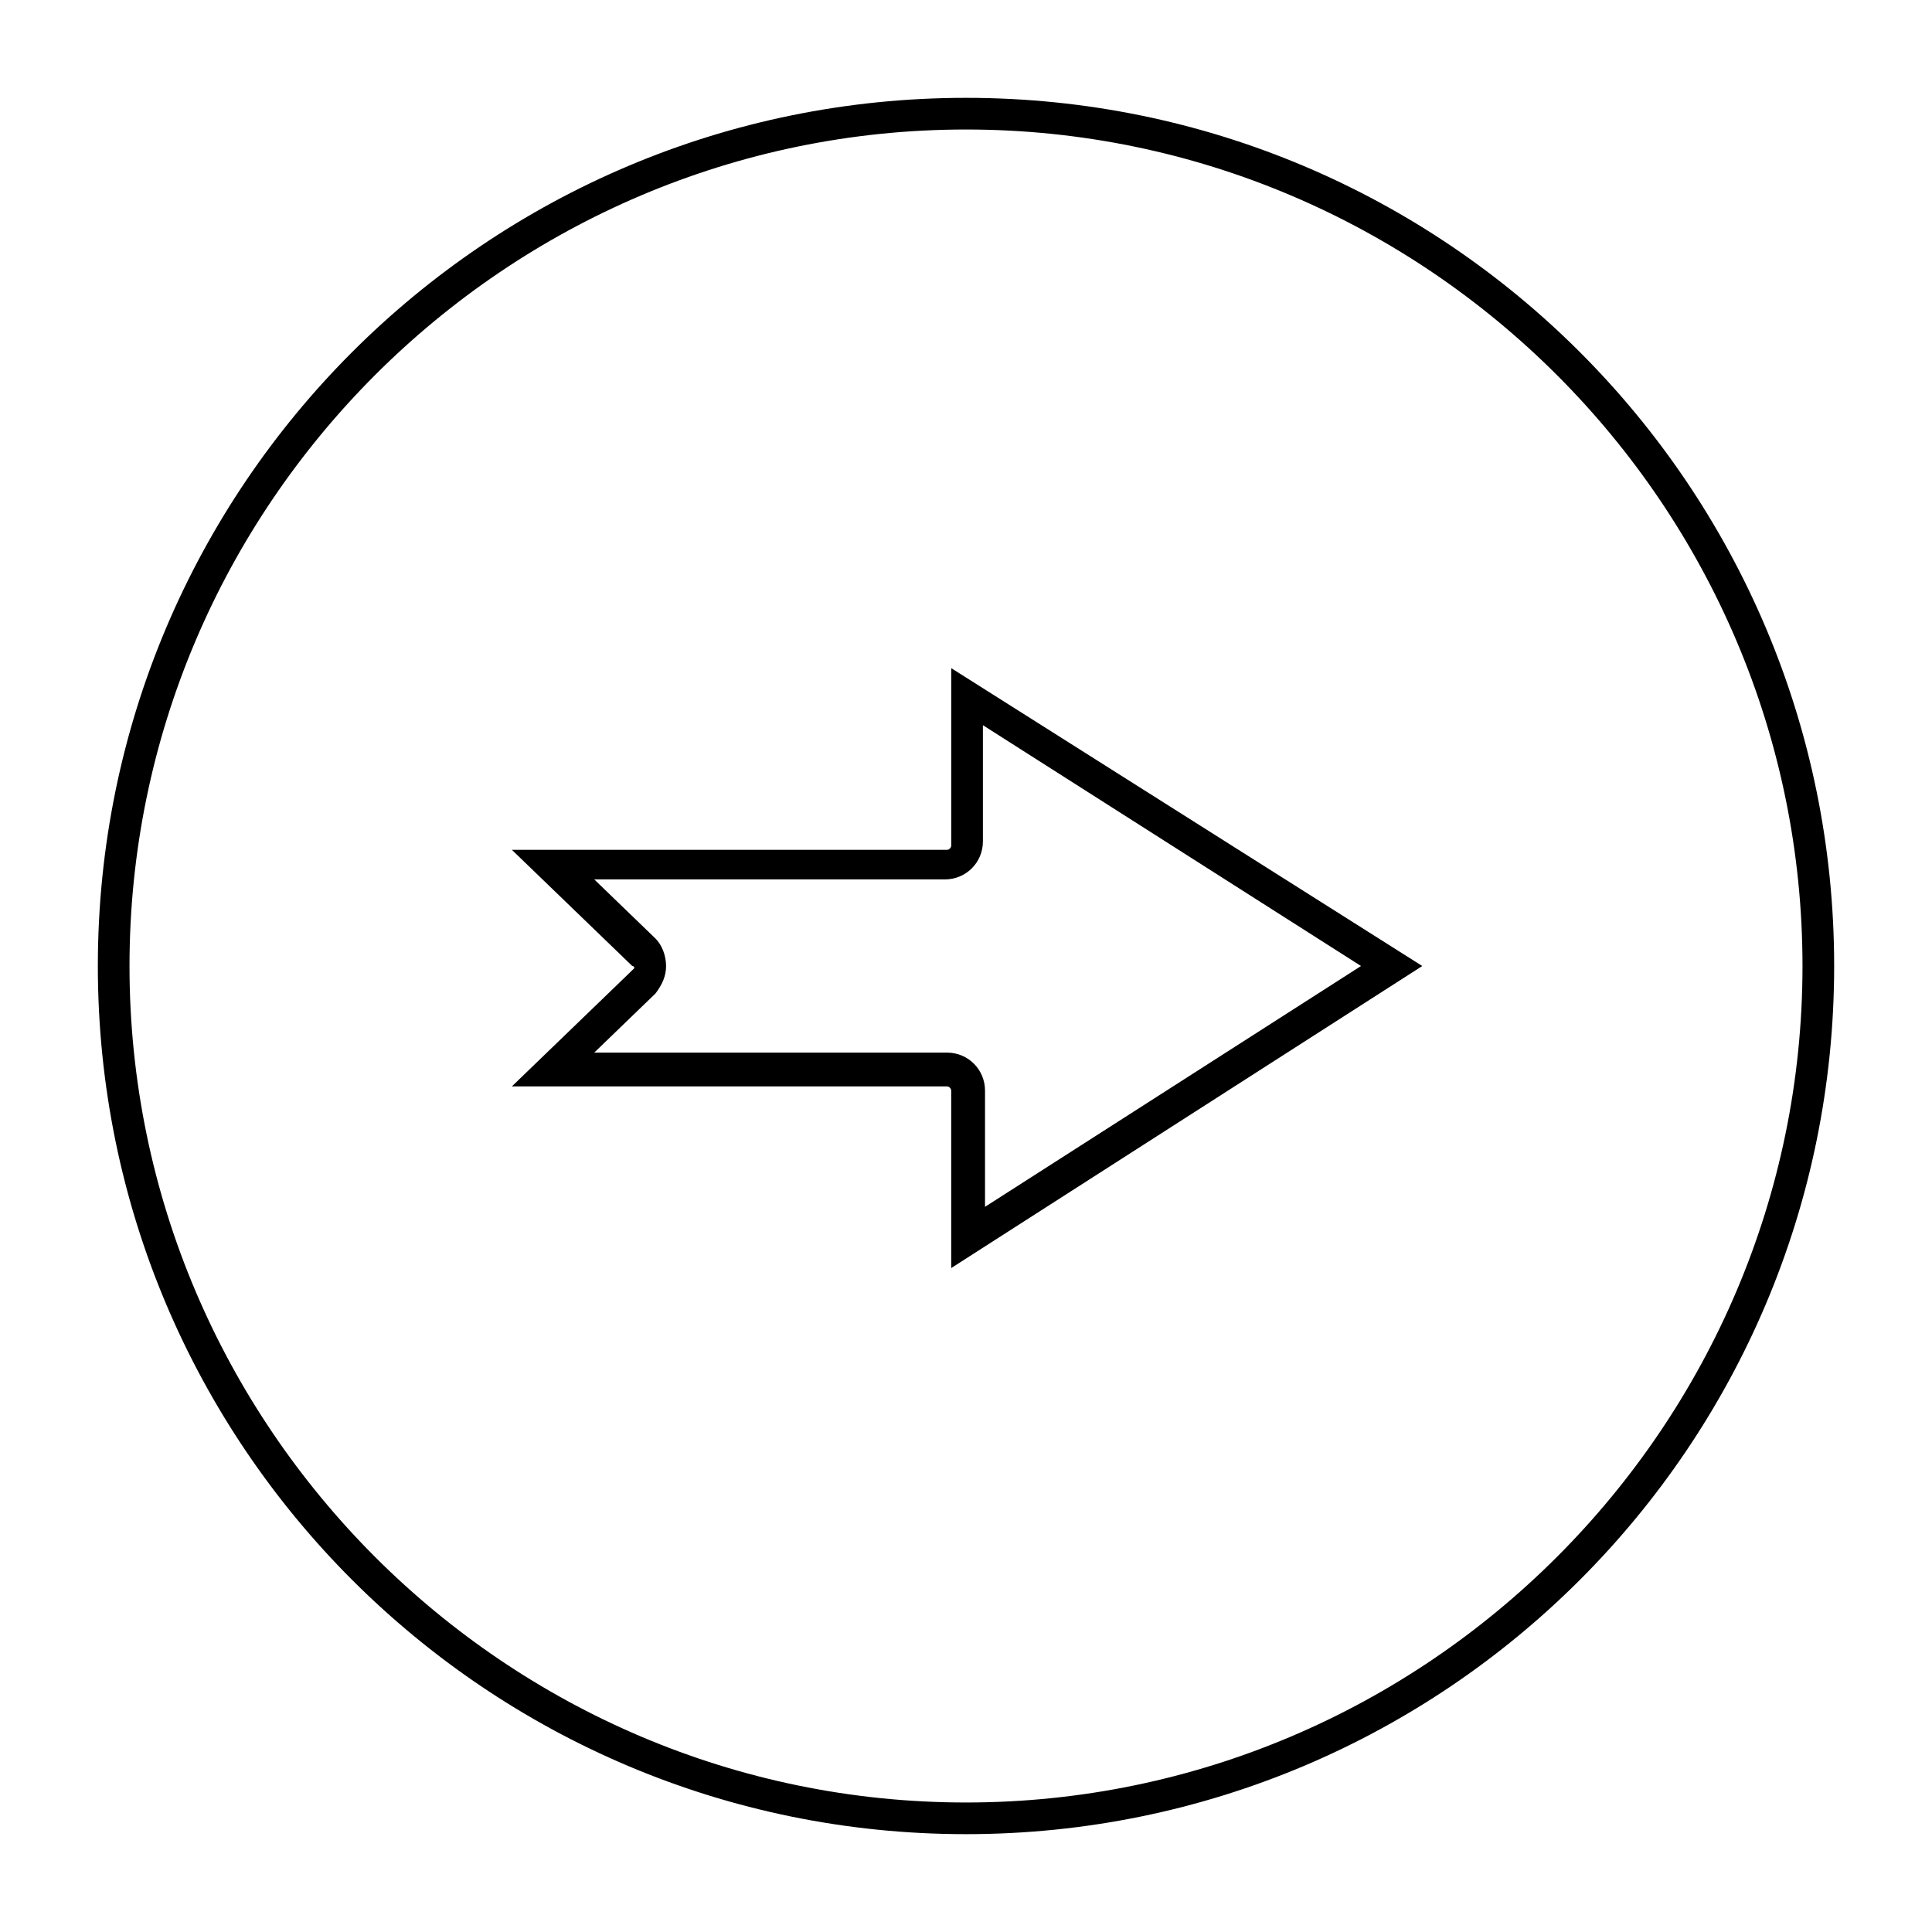 <?xml version="1.0" encoding="UTF-8"?>
<!-- The Best Svg Icon site in the world: iconSvg.co, Visit us! https://iconsvg.co -->
<svg fill="#000000" width="800px" height="800px" version="1.1" viewBox="144 144 512 512" xmlns="http://www.w3.org/2000/svg">
 <g>
  <path d="m396.08 480.05v-47.023c0-0.559-0.559-1.121-1.121-1.121l-115.31 0.004 31.906-30.789 0.559-0.559s0-0.559-0.559-0.559l-31.906-30.789h115.32c0.559 0 1.121-0.559 1.121-1.121v-47.023l124.83 78.934zm-94.602-57.098h93.484c5.598 0 10.078 4.477 10.078 10.078v30.789l99.641-63.816-100.2-63.816v30.789c0 5.598-4.477 10.078-10.078 10.078l-92.922-0.004 16.234 15.676c1.68 1.68 2.801 4.477 2.801 7.277s-1.121 5.039-2.801 7.277z"/>
  <path d="m400 630.07c-127.07 0-230.07-103-230.07-230.07 0-127.07 103-230.07 230.07-230.07 127.07 0 230.07 103 230.07 230.07 0 127.07-103 230.07-230.07 230.07zm0-451.75c-122.04 0-221.68 99.641-221.68 221.68 0 122.03 99.641 221.68 221.68 221.68 122.03 0 221.68-99.645 221.68-221.68 0-122.04-99.645-221.68-221.68-221.68z"/>
 </g>
</svg>